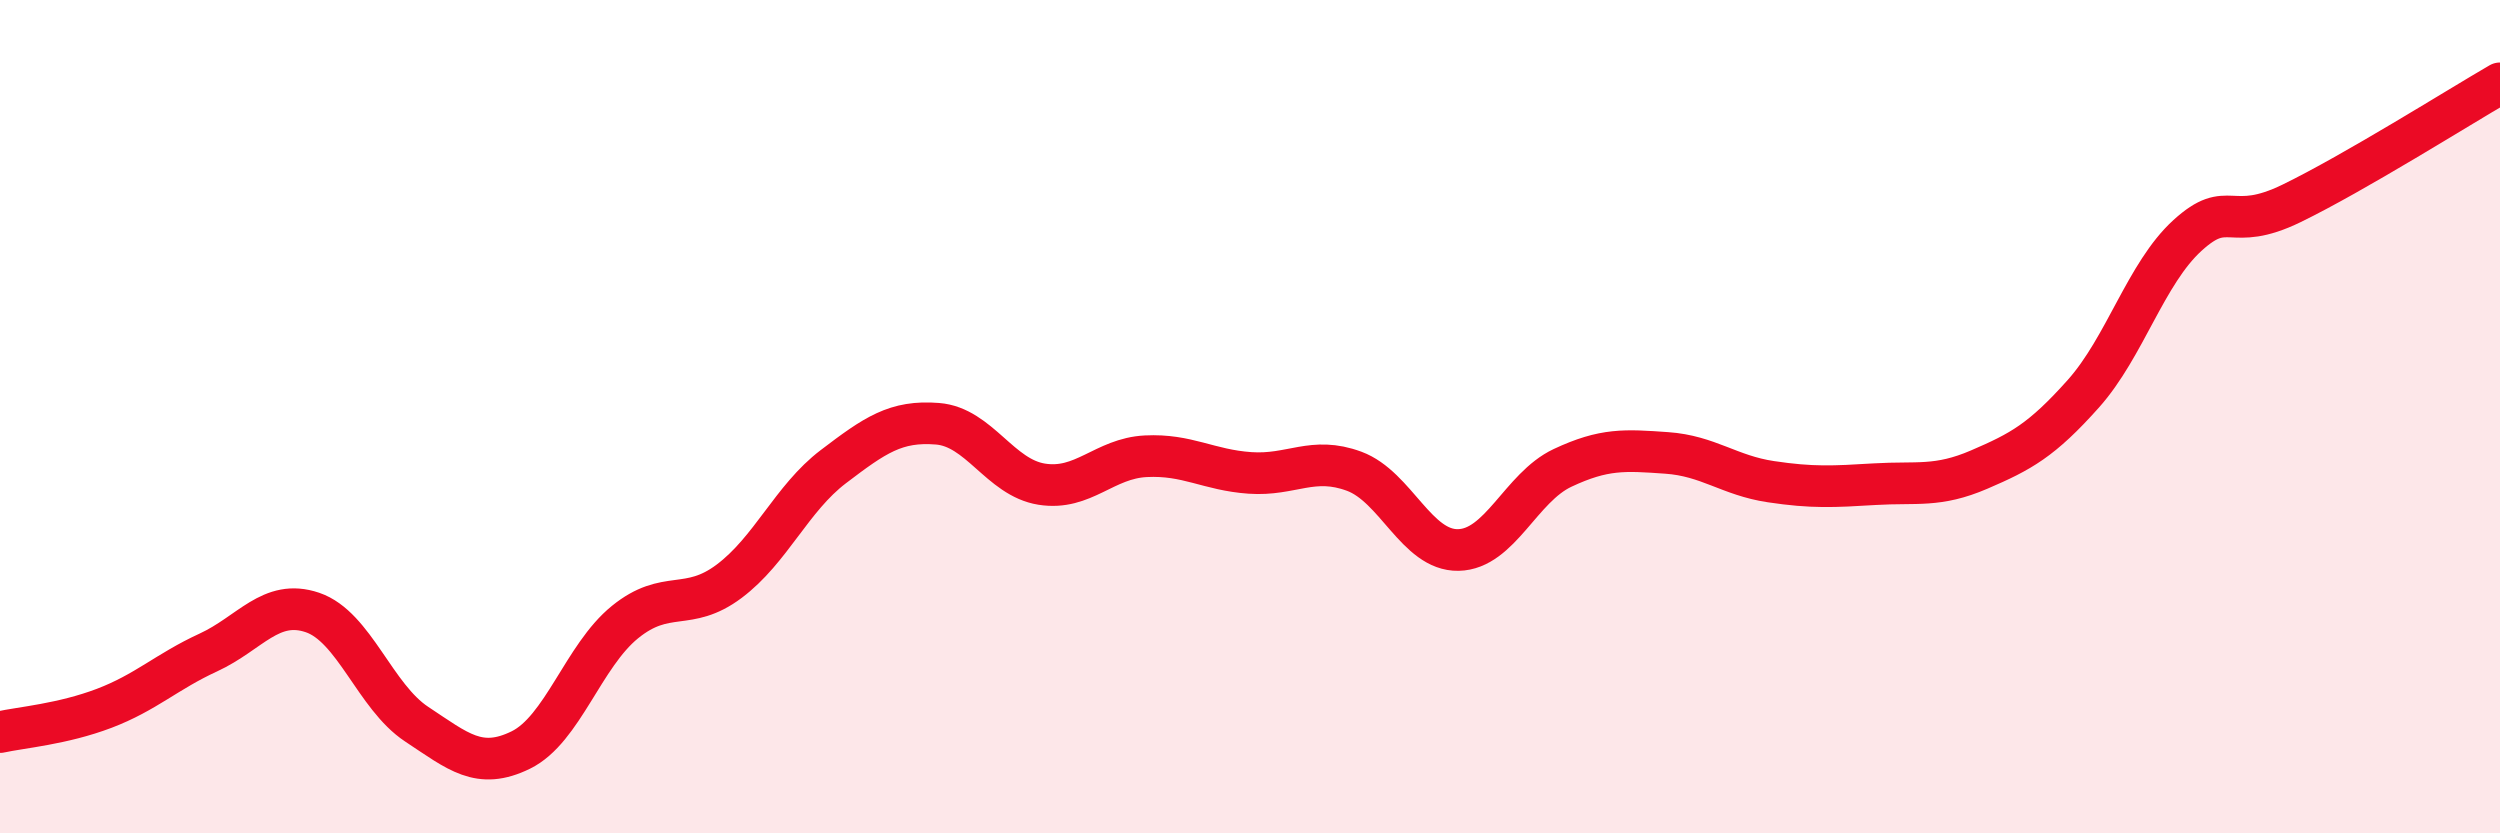 
    <svg width="60" height="20" viewBox="0 0 60 20" xmlns="http://www.w3.org/2000/svg">
      <path
        d="M 0,17.57 C 0.5,17.46 1.5,17.38 2.5,17 C 3.5,16.62 4,16.12 5,15.66 C 6,15.2 6.5,14.36 7.5,14.7 C 8.5,15.04 9,16.72 10,17.38 C 11,18.04 11.5,18.49 12.5,18 C 13.5,17.51 14,15.74 15,14.93 C 16,14.12 16.5,14.7 17.5,13.95 C 18.5,13.2 19,11.96 20,11.2 C 21,10.44 21.5,10.09 22.5,10.17 C 23.5,10.25 24,11.46 25,11.62 C 26,11.78 26.5,11 27.5,10.95 C 28.5,10.9 29,11.28 30,11.35 C 31,11.42 31.5,10.94 32.5,11.31 C 33.5,11.68 34,13.22 35,13.2 C 36,13.18 36.5,11.7 37.5,11.23 C 38.5,10.76 39,10.8 40,10.87 C 41,10.94 41.5,11.41 42.5,11.56 C 43.5,11.71 44,11.68 45,11.62 C 46,11.56 46.5,11.7 47.5,11.27 C 48.5,10.84 49,10.57 50,9.45 C 51,8.33 51.5,6.56 52.5,5.65 C 53.5,4.74 53.5,5.61 55,4.88 C 56.5,4.15 59,2.58 60,2L60 20L0 20Z"
        fill="#EB0A25"
        opacity="0.1"
        stroke-linecap="round"
        stroke-linejoin="round"
      />
      <path
        d="M 0,17.57 C 0.5,17.46 1.5,17.38 2.5,17 C 3.5,16.62 4,16.12 5,15.66 C 6,15.2 6.5,14.36 7.5,14.7 C 8.5,15.04 9,16.72 10,17.38 C 11,18.04 11.5,18.49 12.5,18 C 13.5,17.51 14,15.74 15,14.93 C 16,14.12 16.5,14.7 17.5,13.95 C 18.5,13.2 19,11.96 20,11.2 C 21,10.44 21.5,10.09 22.5,10.17 C 23.5,10.25 24,11.46 25,11.62 C 26,11.78 26.5,11 27.5,10.95 C 28.5,10.9 29,11.28 30,11.35 C 31,11.42 31.5,10.94 32.5,11.31 C 33.5,11.68 34,13.22 35,13.2 C 36,13.18 36.5,11.7 37.5,11.23 C 38.5,10.76 39,10.8 40,10.87 C 41,10.94 41.5,11.41 42.5,11.56 C 43.5,11.71 44,11.68 45,11.62 C 46,11.56 46.5,11.7 47.5,11.27 C 48.5,10.84 49,10.57 50,9.45 C 51,8.33 51.5,6.56 52.5,5.65 C 53.5,4.74 53.5,5.61 55,4.88 C 56.5,4.15 59,2.58 60,2"
        stroke="#EB0A25"
        stroke-width="1"
        fill="none"
        stroke-linecap="round"
        stroke-linejoin="round"
      />
    </svg>
  
